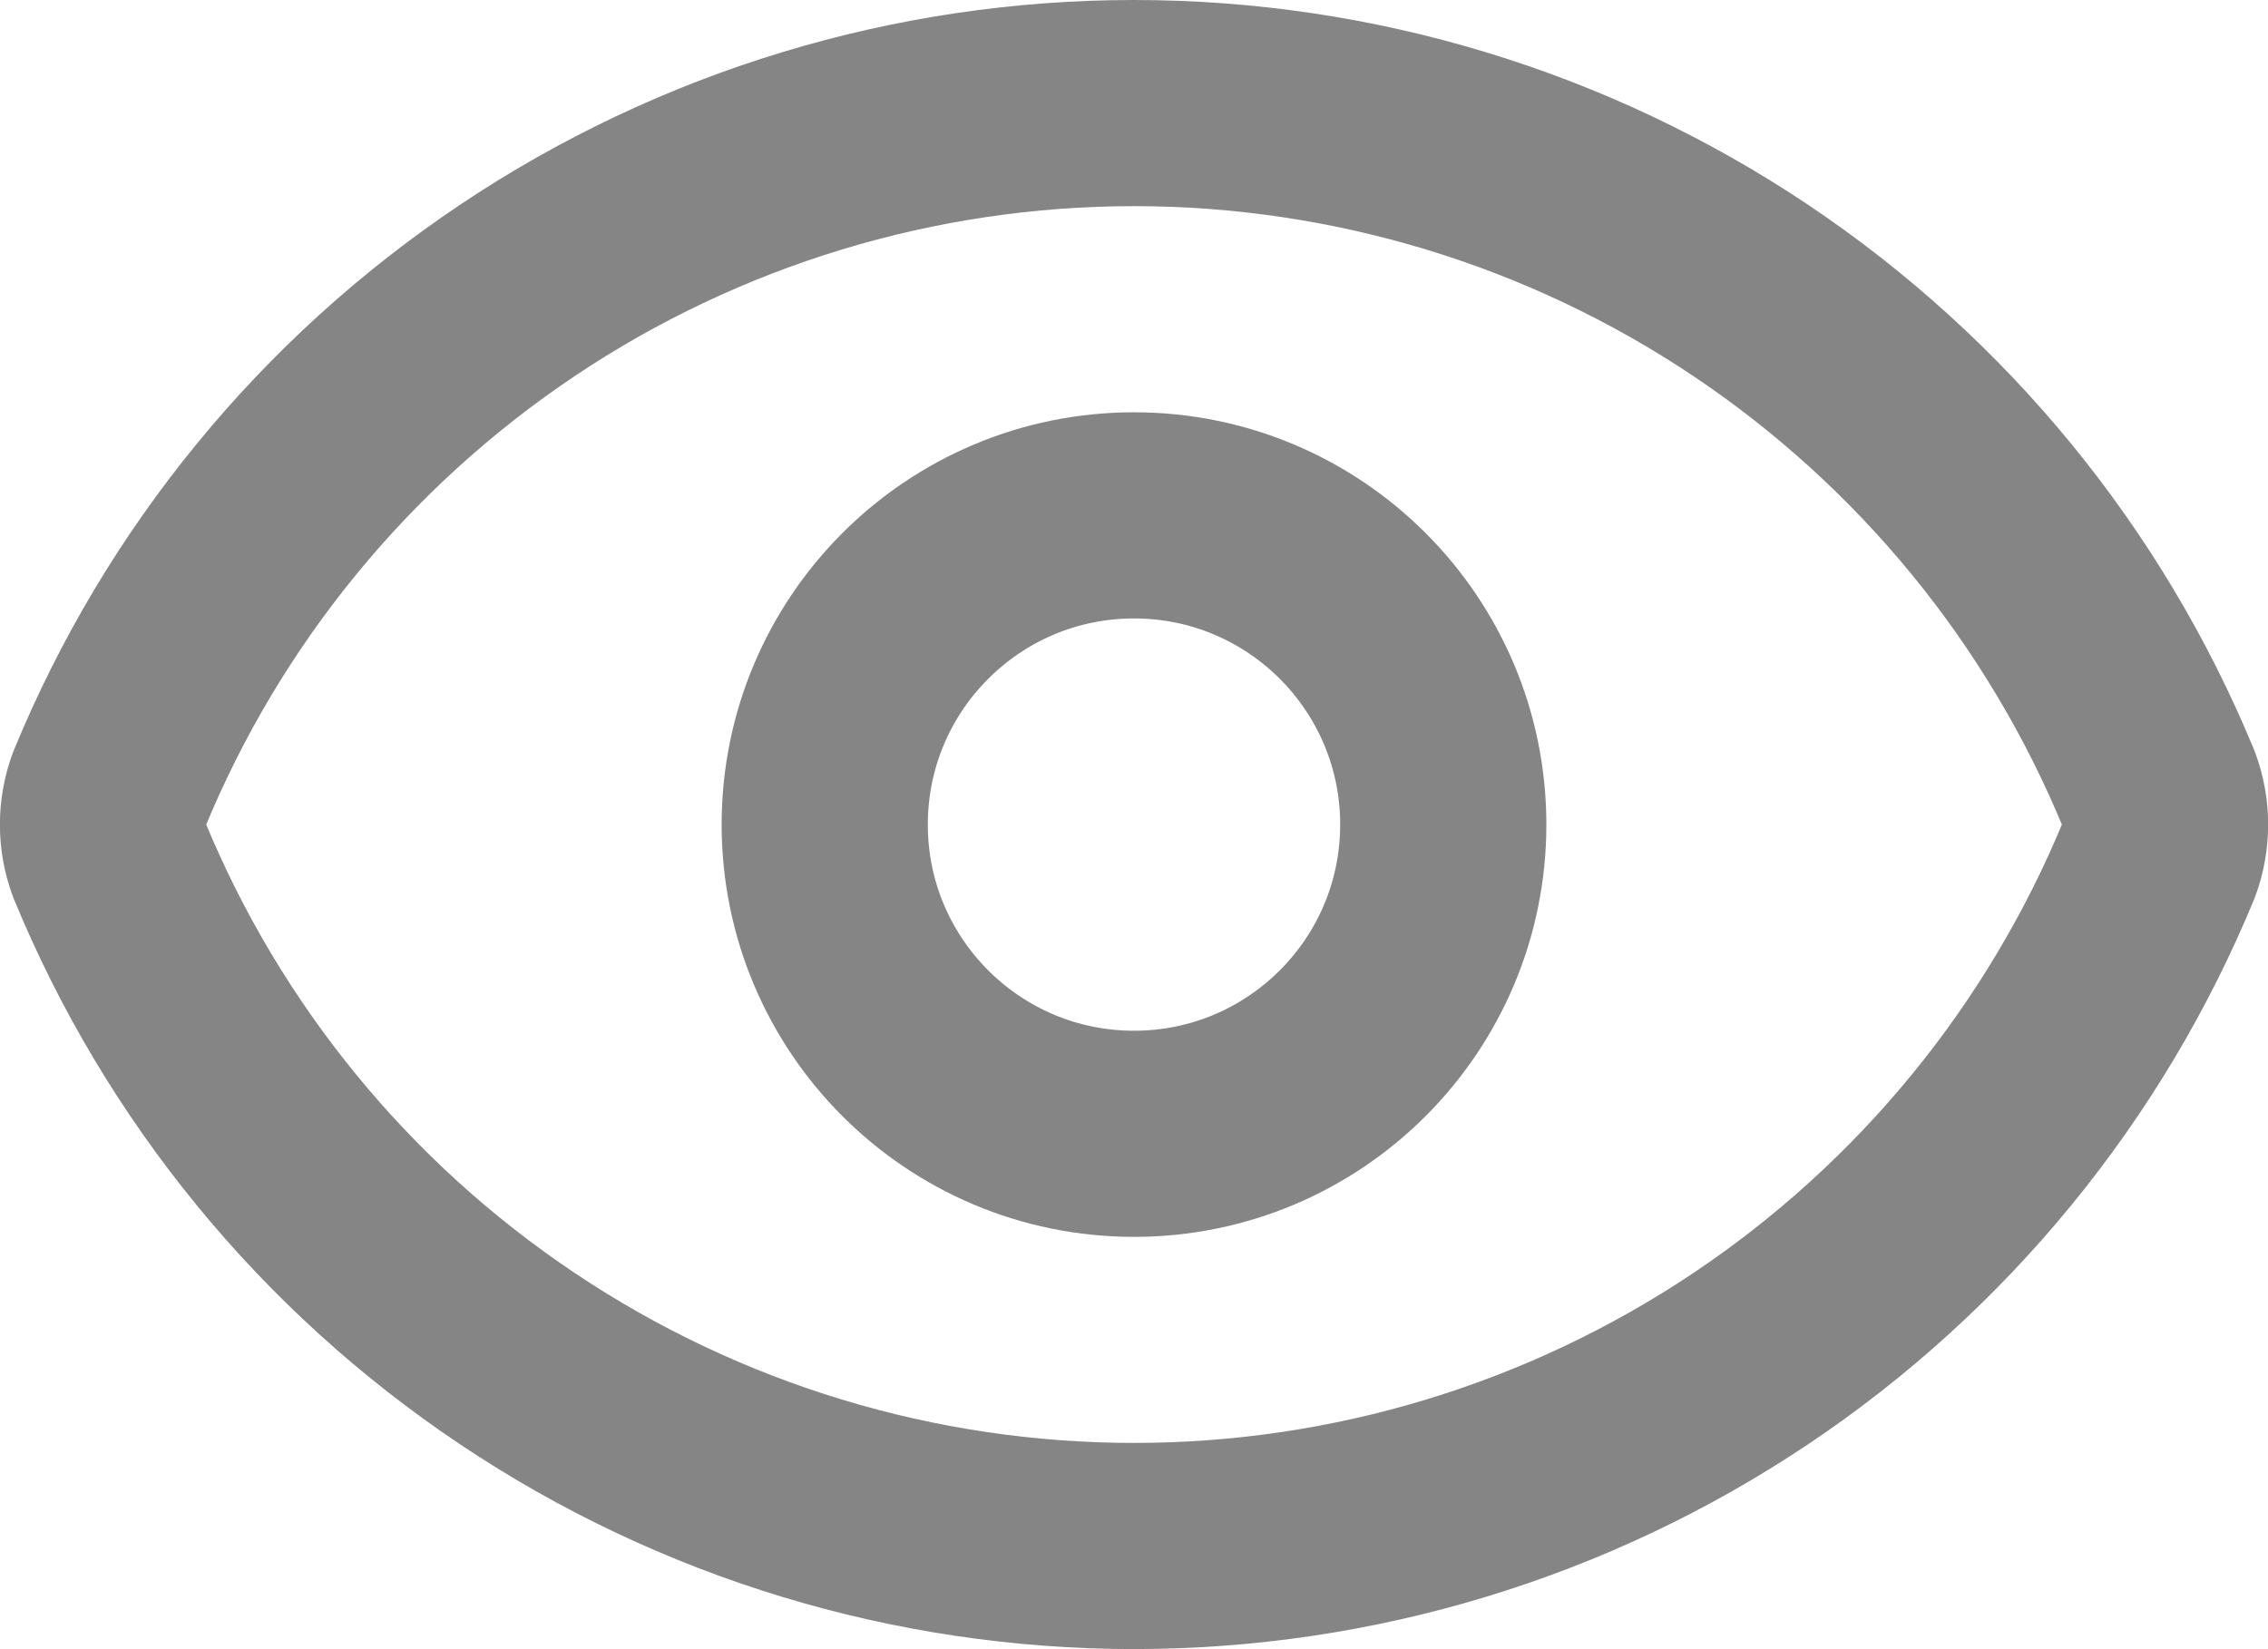 <svg width="22" height="16" viewBox="0 0 22 16" fill="none" xmlns="http://www.w3.org/2000/svg">
<g clip-path="url(#clip0_3256_13)">
<path d="M1.062 8.348C0.978 8.123 0.978 7.876 1.062 7.652C1.873 5.683 3.251 4.001 5.021 2.816C6.79 1.632 8.871 1 11 1C13.129 1 15.21 1.632 16.98 2.816C18.749 4.001 20.127 5.683 20.939 7.652C21.022 7.876 21.022 8.123 20.939 8.348C20.127 10.316 18.749 11.999 16.98 13.183C15.21 14.367 13.129 14.999 11 14.999C8.871 14.999 6.79 14.367 5.021 13.183C3.251 11.999 1.873 10.316 1.062 8.348Z" stroke="#858585" stroke-width="2" stroke-linecap="round" stroke-linejoin="round"/>
<path d="M11 11C12.657 11 14 9.657 14 8C14 6.343 12.657 5 11 5C9.343 5 8 6.343 8 8C8 9.657 9.343 11 11 11Z" stroke="#858585" stroke-width="2" stroke-linecap="round" stroke-linejoin="round"/>
</g>
<defs>
<clipPath id="clip0_3256_13">
<rect width="22" height="16" fill="white"/>
</clipPath>
</defs>
</svg>

